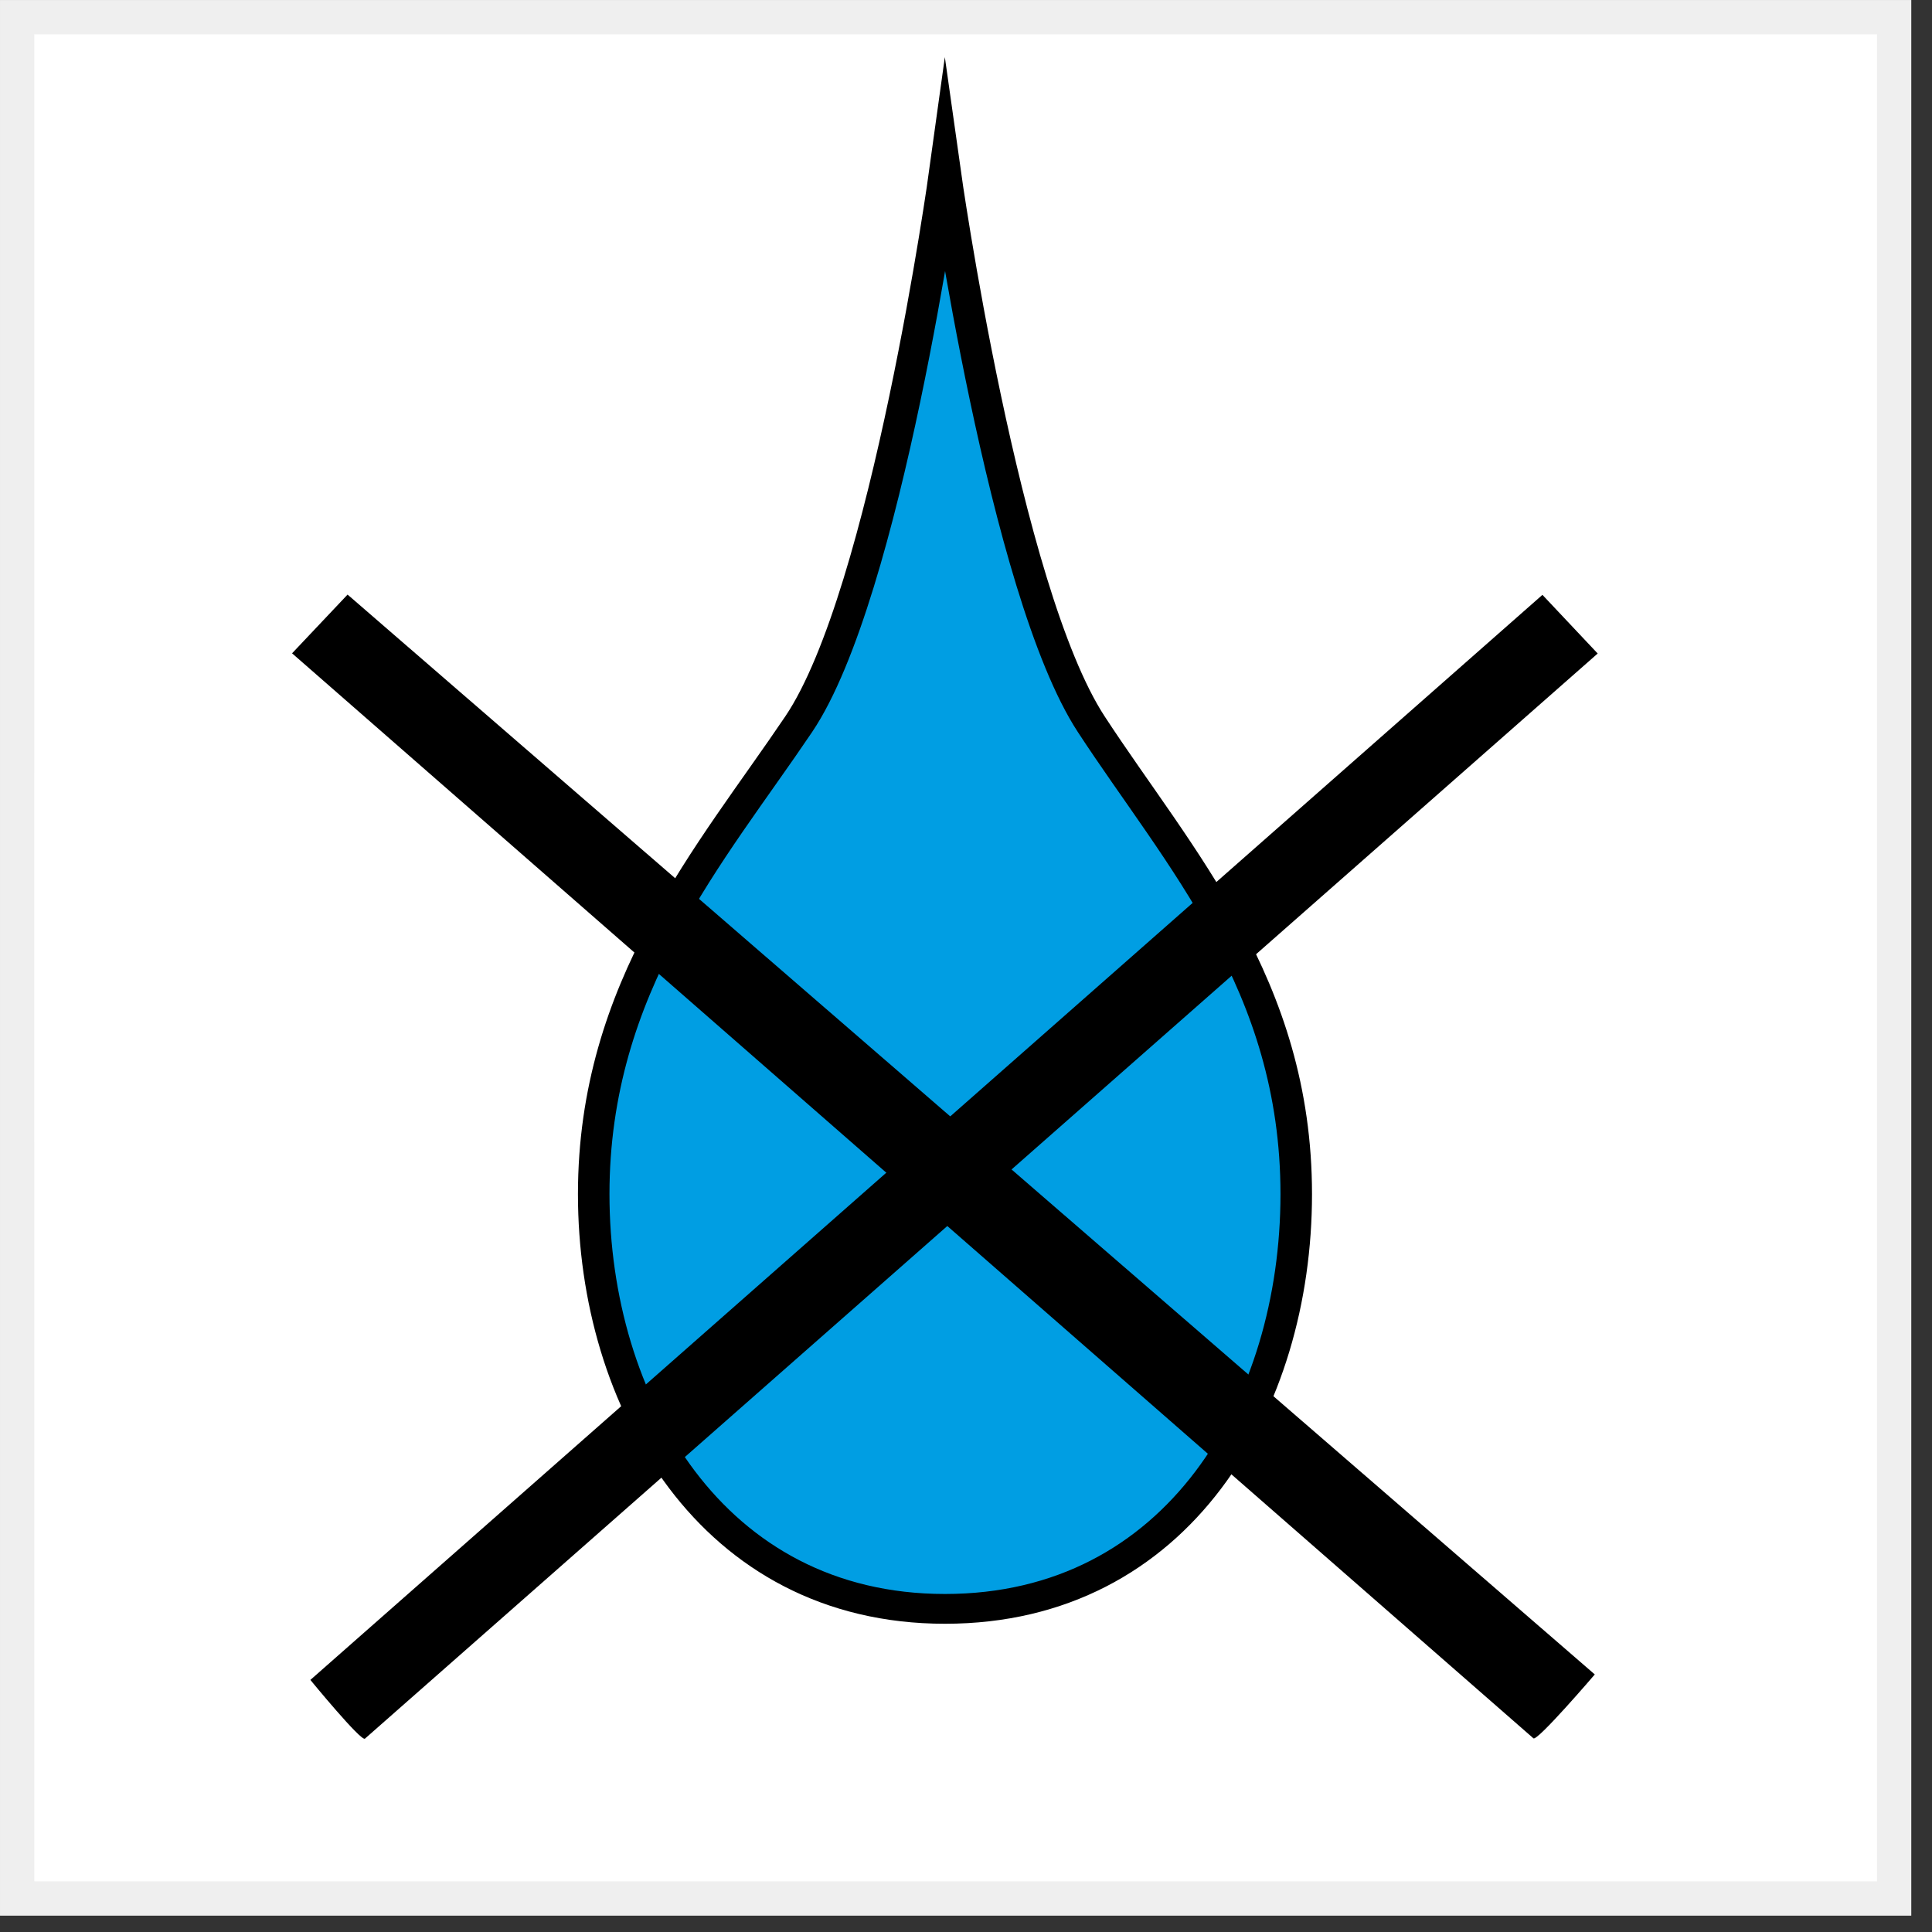 <?xml version="1.0" encoding="UTF-8" standalone="no"?>
<!DOCTYPE svg PUBLIC "-//W3C//DTD SVG 1.1//EN" "http://www.w3.org/Graphics/SVG/1.1/DTD/svg11.dtd">
<svg width="100%" height="100%" viewBox="0 0 62 62" version="1.1" xmlns="http://www.w3.org/2000/svg" xmlns:xlink="http://www.w3.org/1999/xlink" xml:space="preserve" xmlns:serif="http://www.serif.com/" style="fill-rule:evenodd;clip-rule:evenodd;stroke-miterlimit:10;">
    <rect x="0" y="0" width="62" height="62" fill="#333333" stroke="none"/>
    <g transform="matrix(1,0,0,1,-989.439,-412.825)">
        <g transform="matrix(0.48,0,0,0.48,676.81,47.757)">
            <rect x="651.311" y="760.56" width="127.779" height="128.07" style="fill:white;"/>
            <path d="M779.09,760.56L651.311,760.56L651.311,888.631L779.09,888.631L779.09,760.56ZM776.798,762.852L776.798,886.339C776.798,886.339 653.602,886.339 653.602,886.339C653.603,886.339 653.603,762.852 653.603,762.852L776.798,762.852Z" style="fill:rgb(206,206,206);fill-opacity:0.33;"/>
        </g>
        <g transform="matrix(1.686,0,0,1.593,-757.718,-397.759)">
            <g transform="matrix(2,0,0,2,1054.26,541.252)">
                <path d="M0,-14.481C0,-14.481 -0.556,-10.222 -1.392,-8.911C-2.228,-7.599 -3.343,-6.27 -3.343,-4.177C-3.343,-2.085 -2.221,0 0,0C2.221,0 3.343,-2.064 3.343,-4.177C3.343,-6.29 2.223,-7.565 1.392,-8.911C0.561,-10.256 0,-14.481 0,-14.481Z" style="fill:rgb(0,158,227);fill-rule:nonzero;stroke:black;stroke-width:0.3px;"/>
            </g>
            <g transform="matrix(1.463,-1.363,-1.363,-1.463,1054.06,548.426)">
                <path d="M-2.412,5.364L13.626,5.364L13.644,6.155L-2.389,6.151C-2.389,6.151 -2.461,5.363 -2.412,5.364"/>
            </g>
            <g transform="matrix(-1.468,-1.358,-1.358,1.468,1053.79,516.315)">
                <path d="M-13.637,6.148L2.458,6.148L2.472,5.355L-13.629,5.279C-13.629,5.279 -13.687,6.149 -13.637,6.148"/>
            </g>
        </g>
    </g>
</svg>

